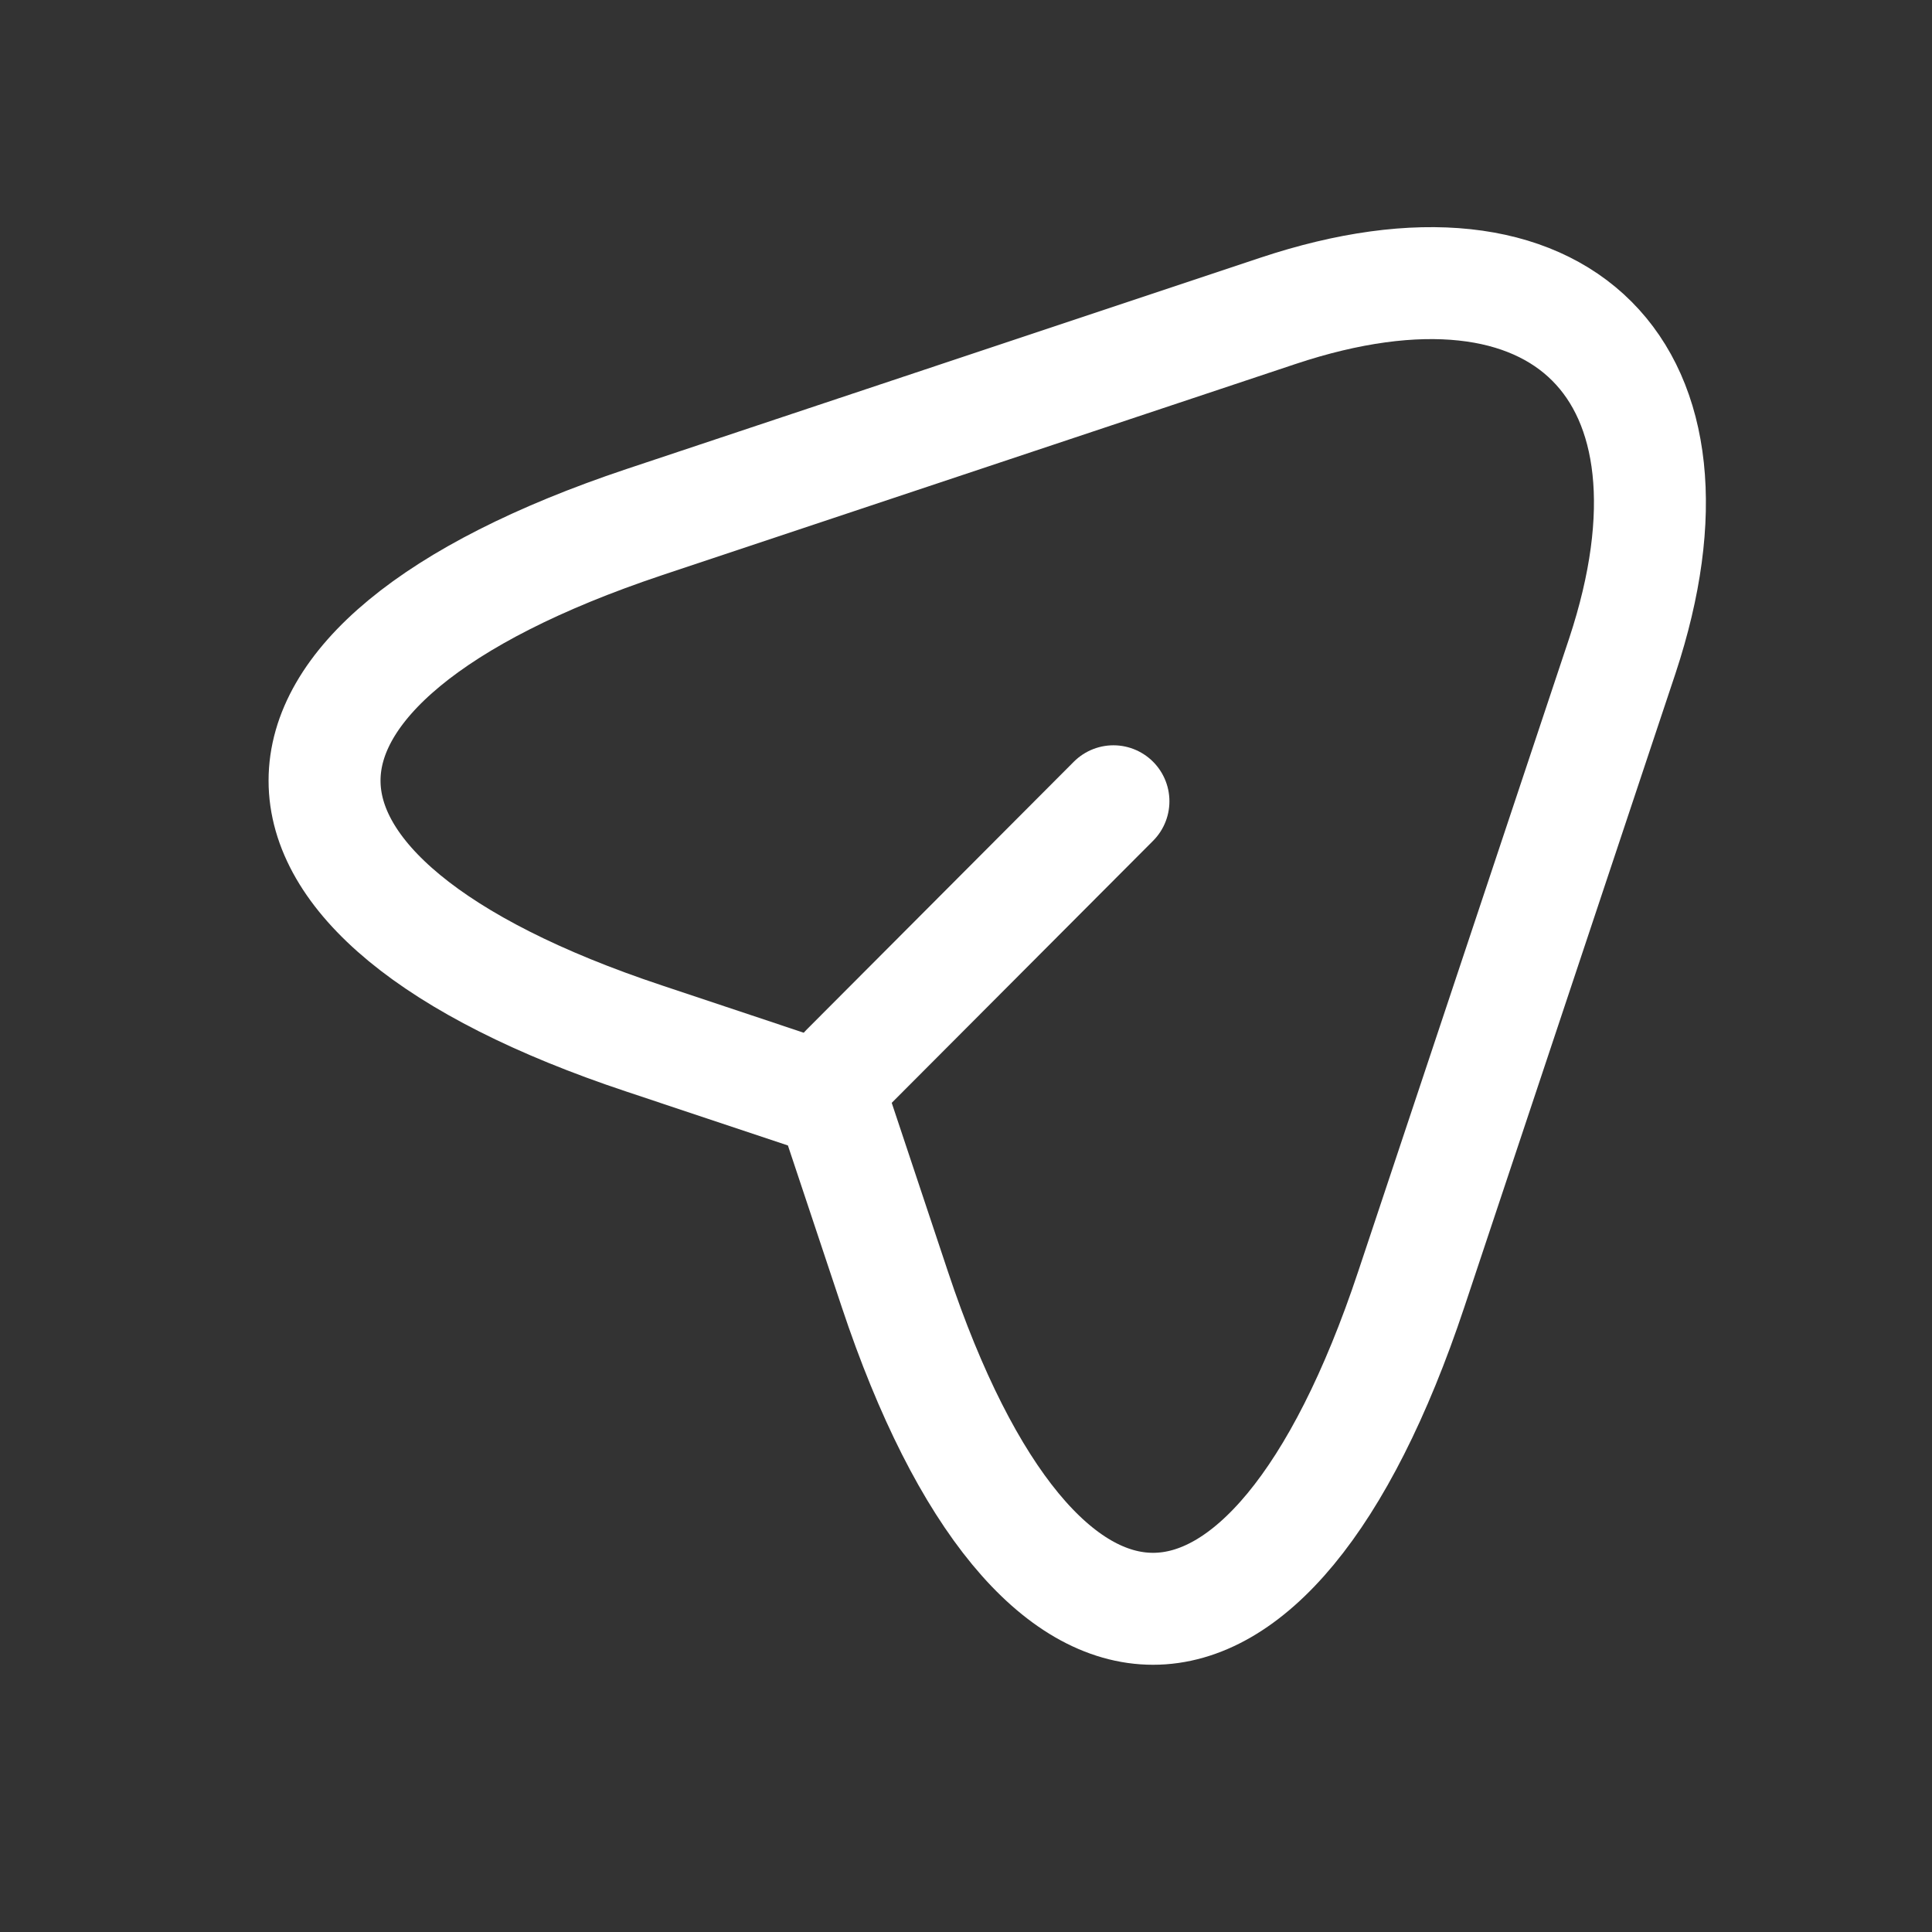 <svg width="19" height="19" viewBox="0 0 19 19" fill="none" xmlns="http://www.w3.org/2000/svg">
<rect x="0" y="0" width="19" height="19" fill="#333333" stroke="none"/>
<path d="M6.335 5.135L12.565 3.058C15.361 2.126 16.88 3.653 15.955 6.449L13.879 12.679C12.484 16.869 10.195 16.869 8.8 12.679L8.184 10.83L6.335 10.213C2.144 8.819 2.144 6.537 6.335 5.135Z" stroke="white" stroke-width="1.101" stroke-linecap="round" stroke-linejoin="round"/>
<path d="M8.323 10.514L10.95 7.88" stroke="white" stroke-width="1.101" stroke-linecap="round" stroke-linejoin="round"/>
</svg>
